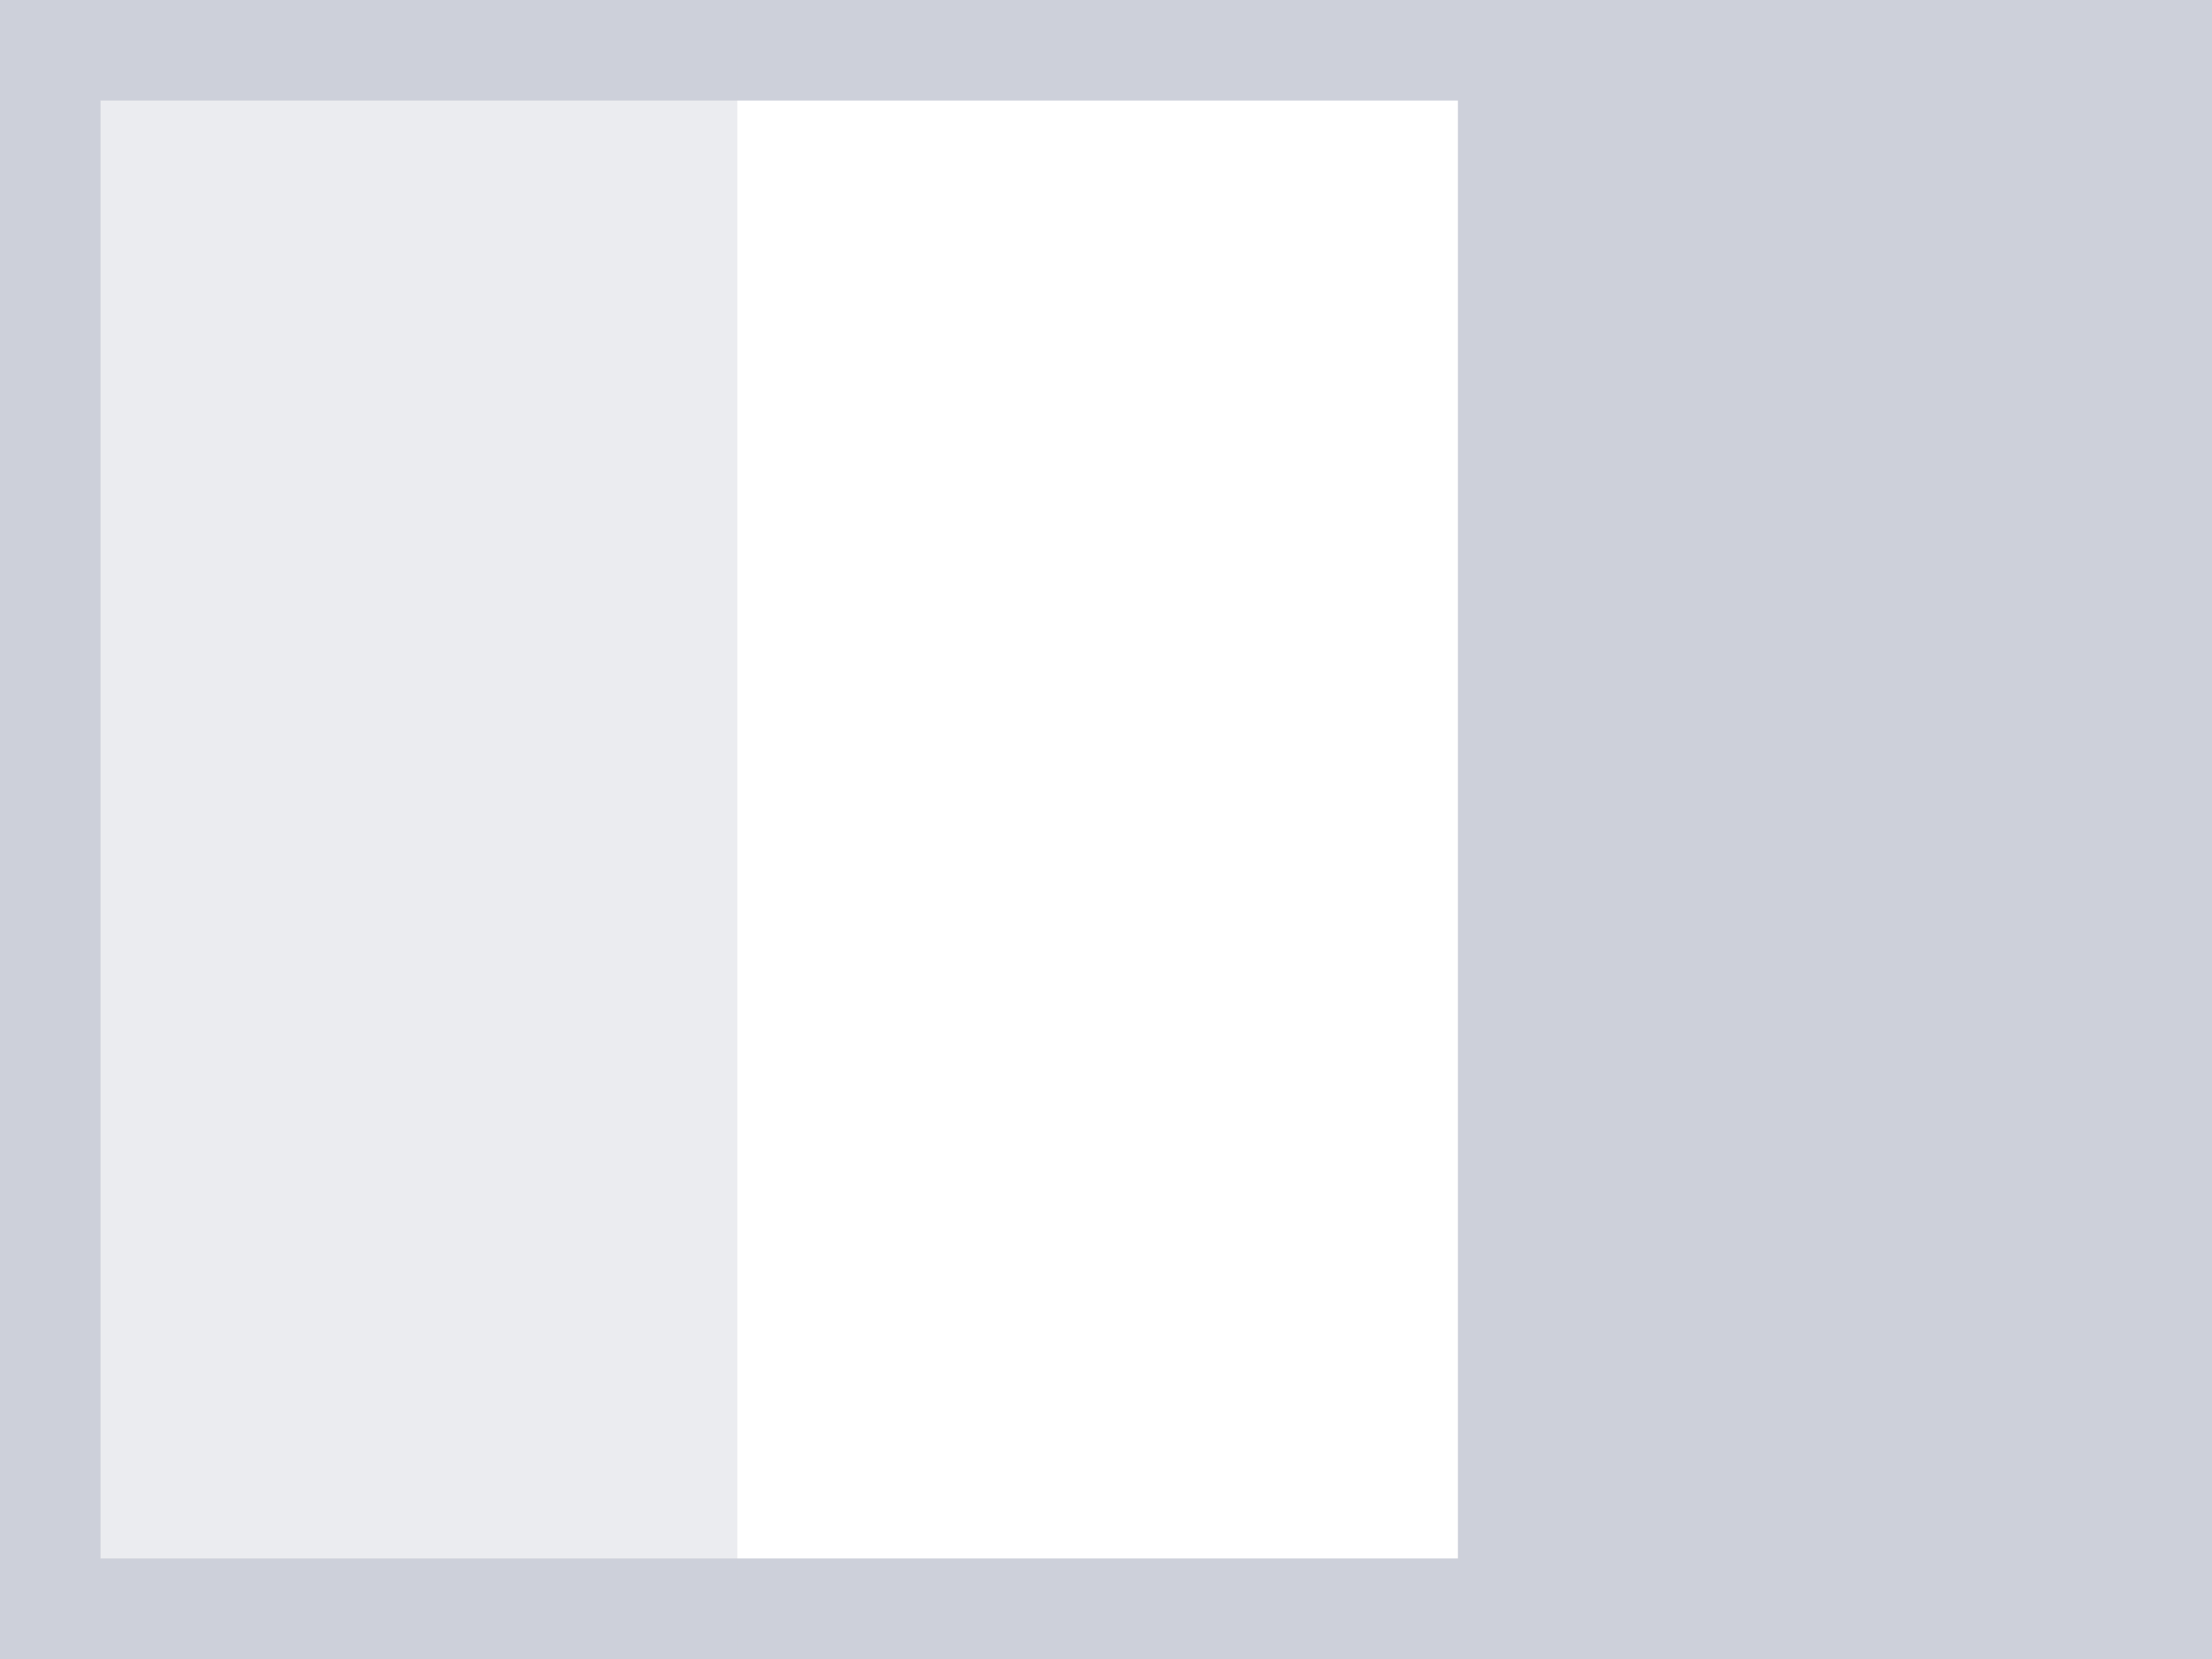 <svg width="44" height="33" viewBox="0 0 44 33" fill="none" xmlns="http://www.w3.org/2000/svg">
<path d="M1 32V1H43V32H1Z" stroke="#CDD0DA" stroke-width="2"/>
<path d="M43.667 0H29V33H43.667V0Z" fill="#CDD0DA"/>
<path opacity="0.41" d="M14.667 0H0V33H14.667V0Z" fill="#CDD0DA"/>
</svg>
